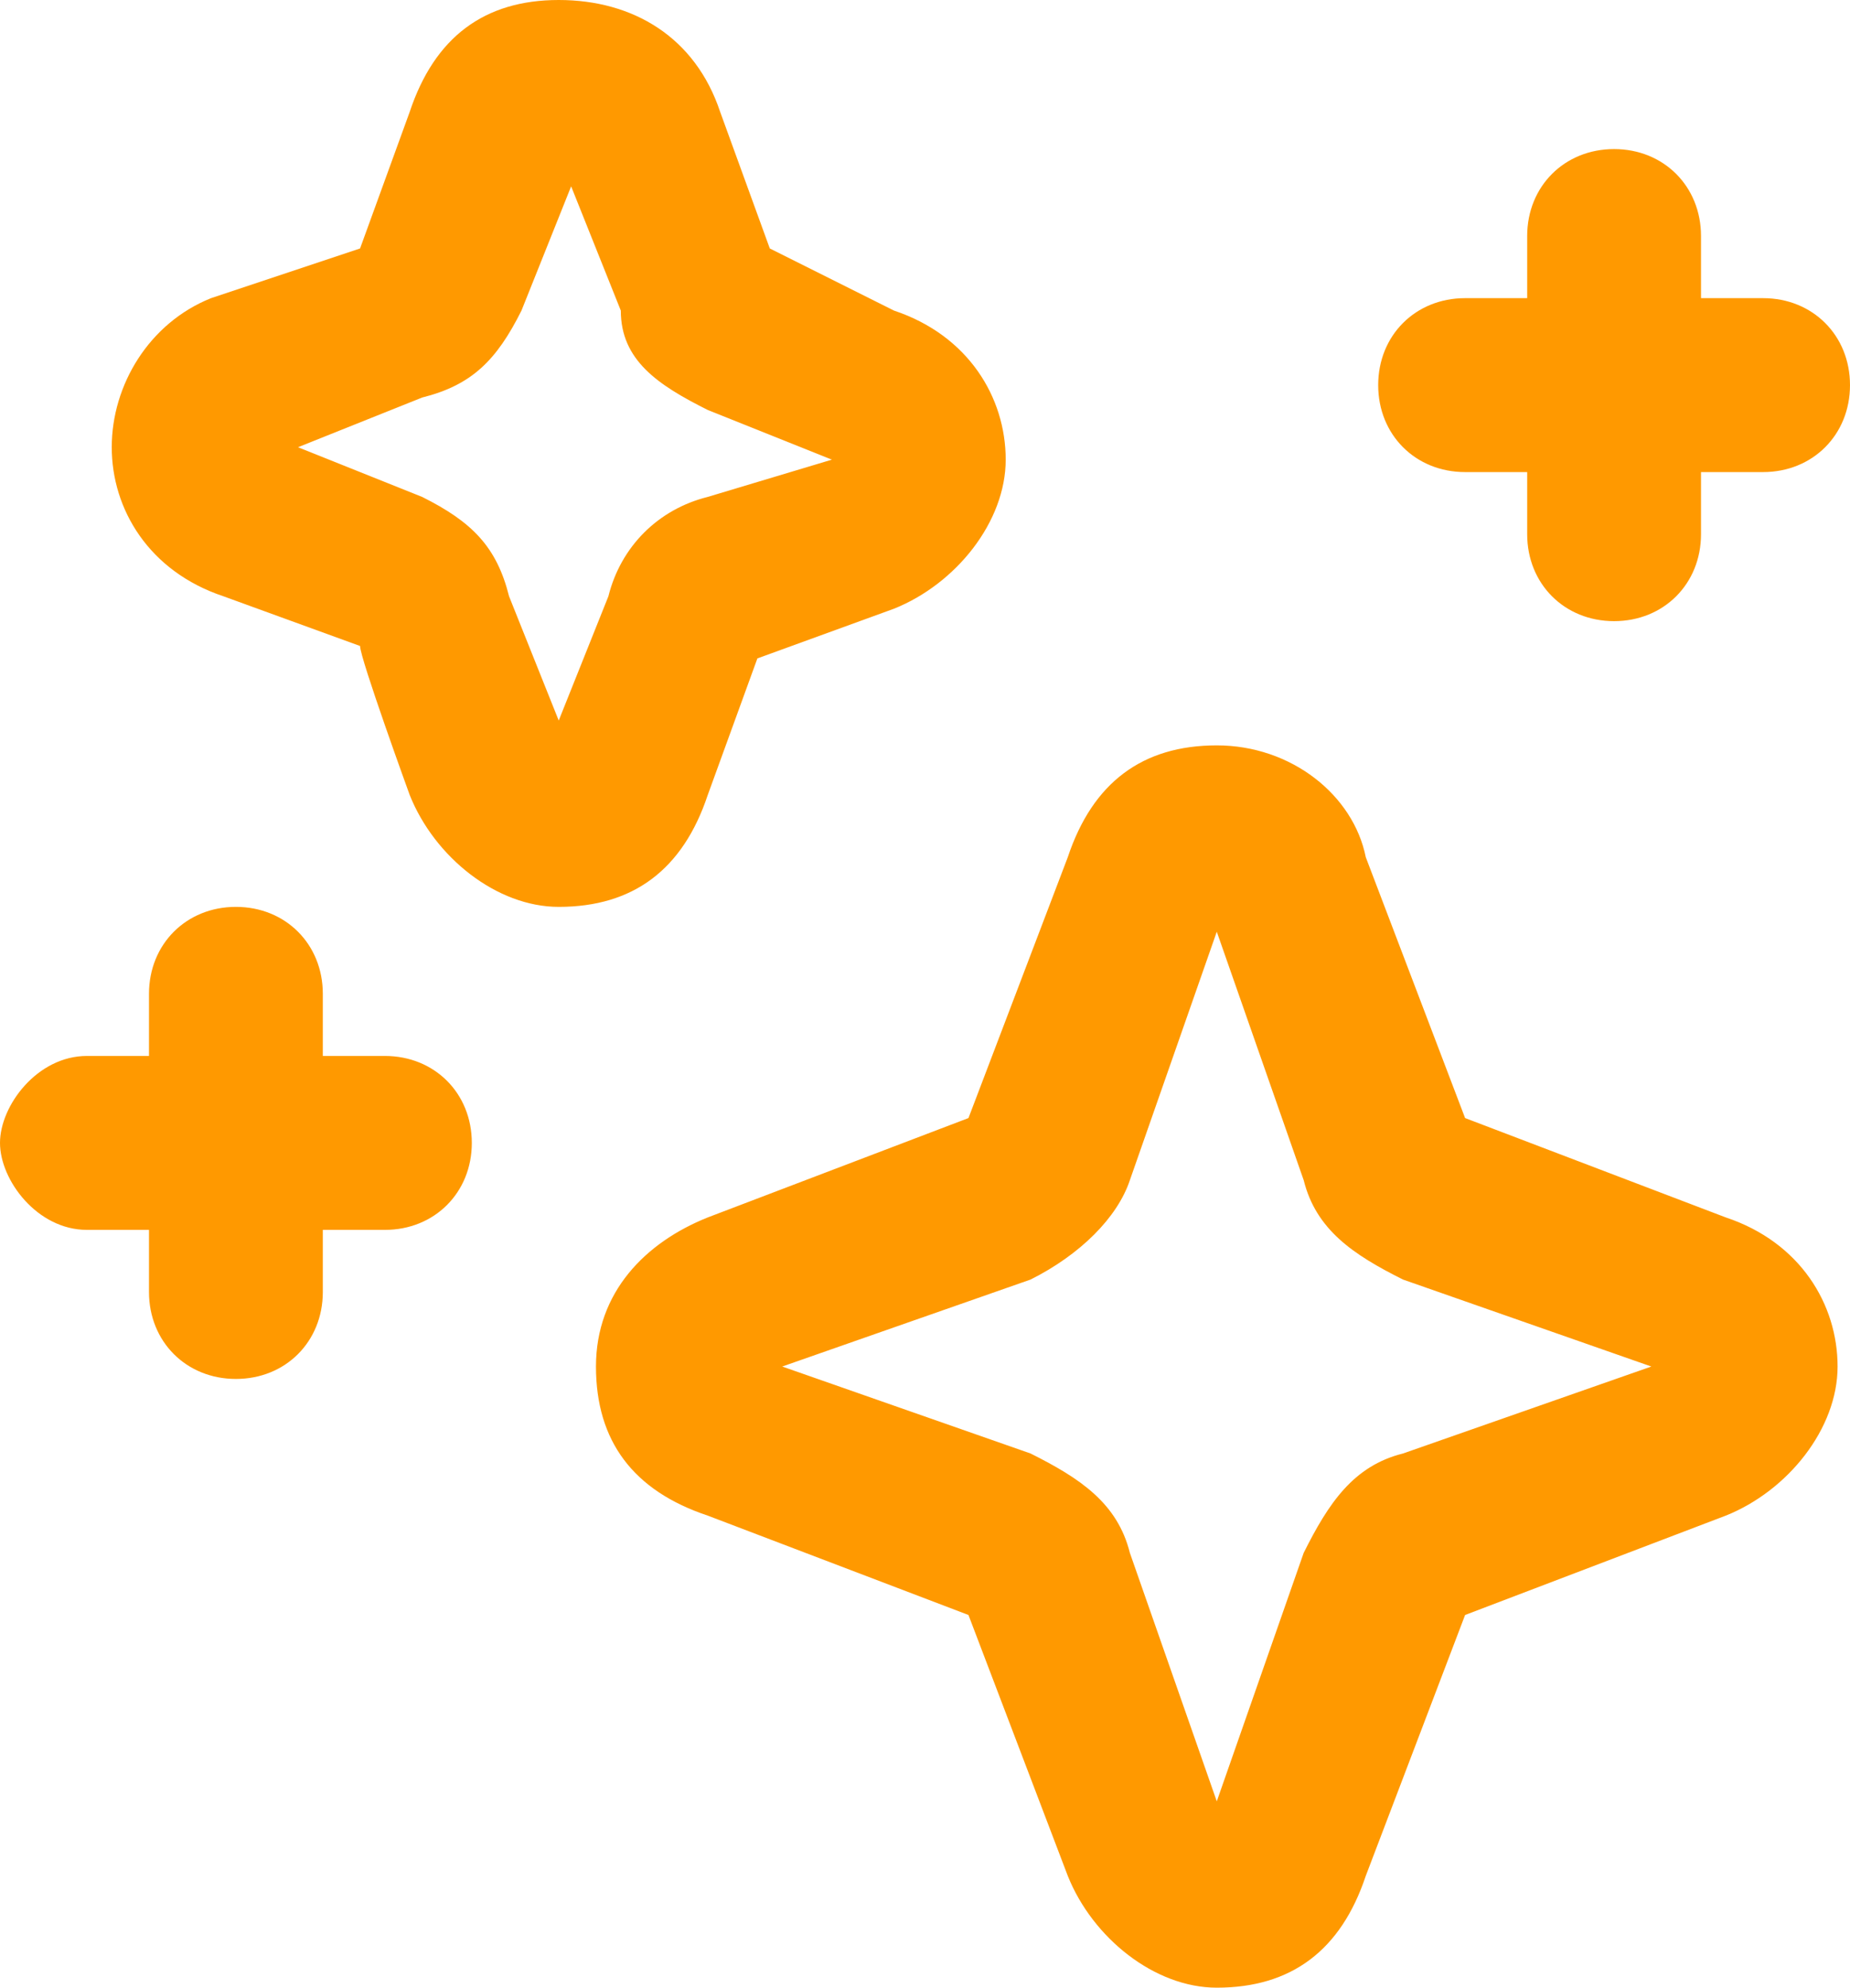 <?xml version="1.0" encoding="utf-8"?>
<!-- Generator: Adobe Illustrator 27.7.0, SVG Export Plug-In . SVG Version: 6.00 Build 0)  -->
<svg version="1.1" id="Camada_2_00000035518714752366844040000016494952220765290413_"
	 xmlns="http://www.w3.org/2000/svg" xmlns:xlink="http://www.w3.org/1999/xlink" x="0px" y="0px" viewBox="0 0 14.9 16"
	 style="enable-background:new 0 0 14.9 16;" xml:space="preserve">
<style type="text/css">
	.st0{fill-rule:evenodd;clip-rule:evenodd;fill:#FF9900;}
</style>
<g id="Camada_1-2">
	<path class="st0" d="M3.3,6.4C3.5,6.9,4,7.3,4.5,7.3l0,0c0.6,0,1-0.3,1.2-0.9l0.4-1.1l1.1-0.4c0.5-0.2,0.9-0.7,0.9-1.2
		s-0.3-1-0.9-1.2L6.2,2L5.8,0.9C5.6,0.3,5.1,0,4.5,0s-1,0.3-1.2,0.9L2.9,2L1.7,2.4C1.2,2.6,0.9,3.1,0.9,3.6s0.3,1,0.9,1.2l1.1,0.4
		C2.9,5.3,3.3,6.4,3.3,6.4z M3.4,4l-1-0.4l0,0l1-0.4C3.8,3.1,4,2.9,4.2,2.5l0.4-1l0.4,1C5,2.9,5.3,3.1,5.7,3.3l1,0.4L5.7,4
		C5.3,4.1,5,4.4,4.9,4.8l-0.4,1l-0.4-1C4,4.4,3.8,4.2,3.4,4z M8.6,15.1C8.8,15.6,9.3,16,9.8,16l0,0c0.6,0,1-0.3,1.2-0.9l0.8-2.1
		l2.1-0.8c0.5-0.2,0.9-0.7,0.9-1.2s-0.3-1-0.9-1.2L11.8,9L11,6.9C10.9,6.4,10.4,6,9.8,6s-1,0.3-1.2,0.9L7.8,9L5.7,9.8
		C5.2,10,4.8,10.4,4.8,11s0.3,1,0.9,1.2L7.8,13L8.6,15.1z M8.3,11.7l-2-0.7l2-0.7C8.7,10.1,9,9.8,9.1,9.5l0.7-2l0.7,2
		c0.1,0.4,0.4,0.6,0.8,0.8l2,0.7l-2,0.7c-0.4,0.1-0.6,0.4-0.8,0.8l-0.7,2l-0.7-2C9,12.1,8.7,11.9,8.3,11.7z M13,5
		c-0.4,0-0.7-0.3-0.7-0.7V3.8h-0.5c-0.4,0-0.7-0.3-0.7-0.7s0.3-0.7,0.7-0.7h0.5V1.9c0-0.4,0.3-0.7,0.7-0.7s0.7,0.3,0.7,0.7v0.5h0.5
		c0.4,0,0.7,0.3,0.7,0.7s-0.3,0.7-0.7,0.7h-0.5v0.5C13.7,4.7,13.4,5,13,5z M1.2,10.4c0,0.4,0.3,0.7,0.7,0.7s0.7-0.3,0.7-0.7V9.9h0.5
		c0.4,0,0.7-0.3,0.7-0.7S3.5,8.5,3.1,8.5H2.6V8c0-0.4-0.3-0.7-0.7-0.7S1.2,7.6,1.2,8v0.5H0.7C0.3,8.5,0,8.9,0,9.2s0.3,0.7,0.7,0.7
		h0.5V10.4z"/>
</g>
</svg>
